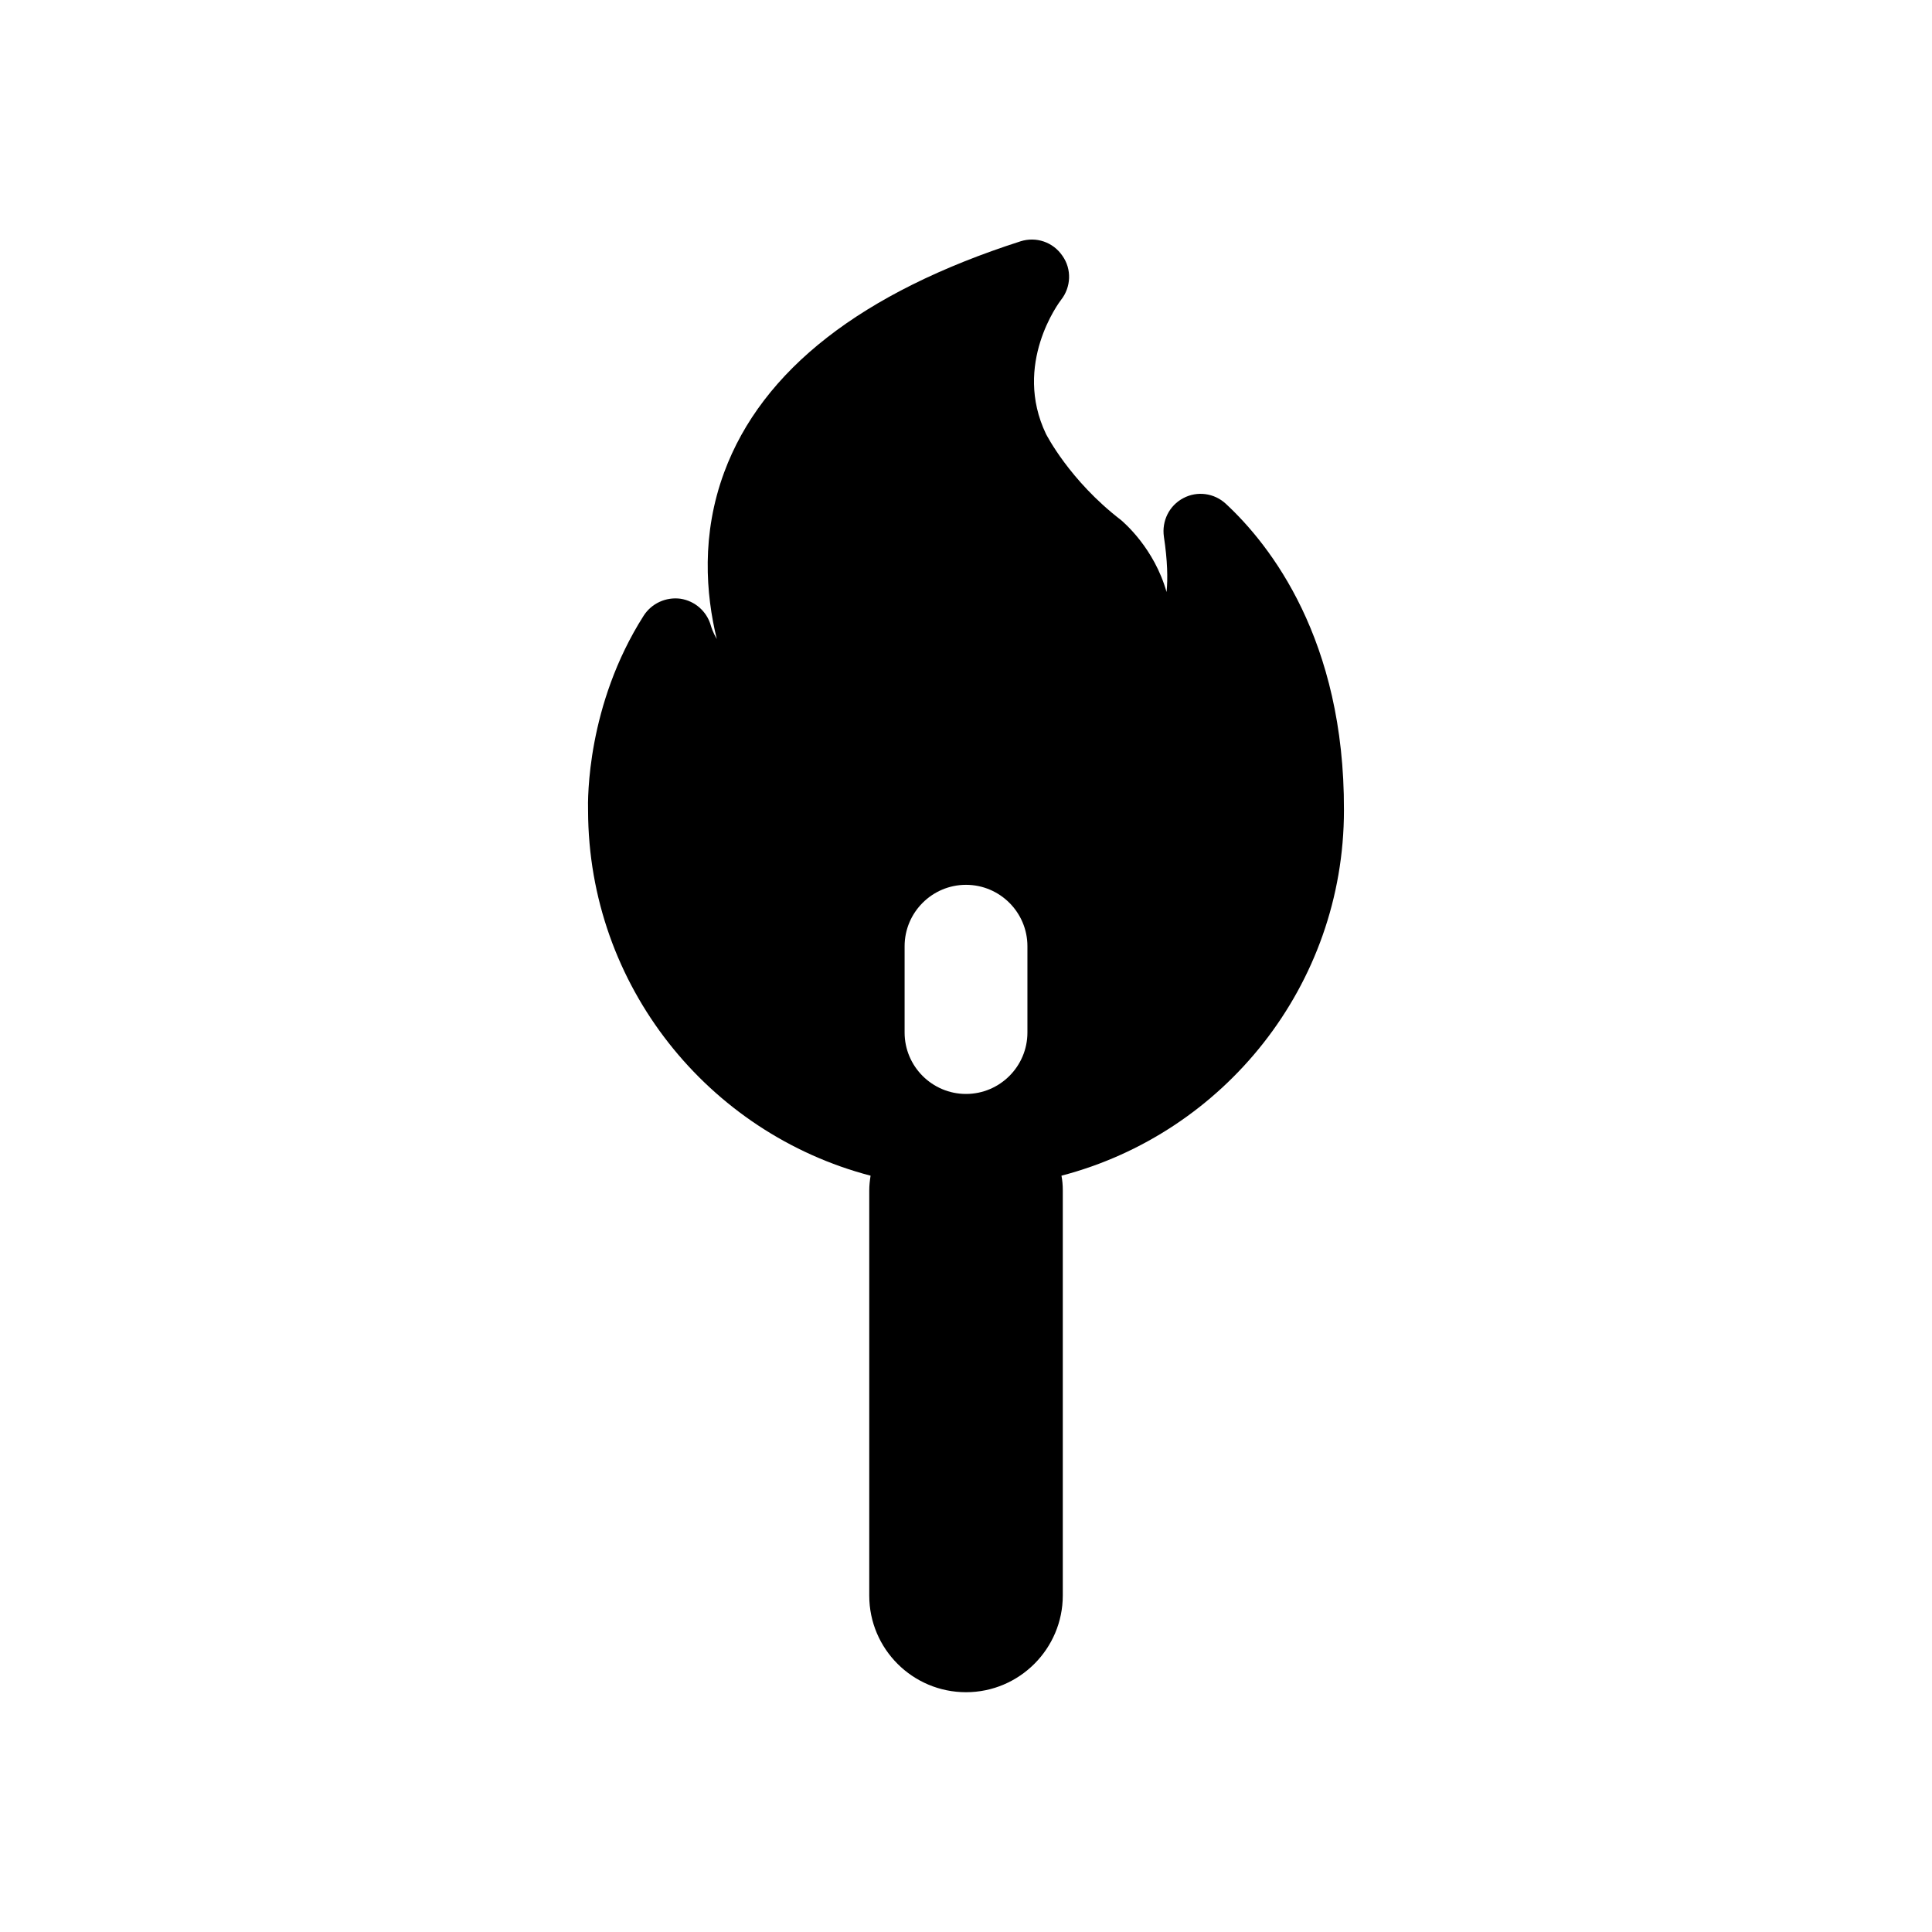 <?xml version="1.0" encoding="UTF-8"?>
<!-- Uploaded to: ICON Repo, www.iconrepo.com, Generator: ICON Repo Mixer Tools -->
<svg fill="#000000" width="800px" height="800px" version="1.1" viewBox="144 144 512 512" xmlns="http://www.w3.org/2000/svg">
 <path d="m500.16 358.69c0.152-45.191-19.547-70.281-31.285-81.164-3.074-2.871-7.609-3.477-11.289-1.512-3.727 1.965-5.742 6.047-5.141 10.227 0.957 6.348 1.059 11.082 0.707 14.66-3.273-11.637-11.383-18.488-12.09-19.094-13.703-10.531-19.801-22.723-19.852-22.773-8.863-18.488 3.477-34.914 3.981-35.566 2.672-3.375 2.871-8.16 0.352-11.688-2.465-3.629-6.949-5.141-11.082-3.832-42.066 13.504-68.516 34.109-78.543 61.215-6.098 16.473-4.887 32.191-1.965 44.184-1.008-1.715-1.461-3.176-1.562-3.527-1.059-3.777-4.18-6.551-8.062-7.152-3.828-0.504-7.656 1.207-9.773 4.531-15.062 23.68-14.809 48.57-14.711 51.641 0.102 46.402 31.891 85.496 74.867 96.73-0.203 1.312-0.352 2.57-0.352 3.981v107.31c0 14.109 11.484 25.594 25.645 25.594 14.156 0 25.645-11.539 25.645-25.645v-107.31c0-1.359-0.102-2.672-0.352-3.93 43.023-11.234 74.863-50.379 74.863-96.879zm-83.883 58.945c0 8.969-7.305 16.273-16.273 16.273s-16.273-7.305-16.273-16.273v-22.875c0-8.969 7.305-16.273 16.273-16.273s16.273 7.305 16.273 16.273z"/>
</svg>